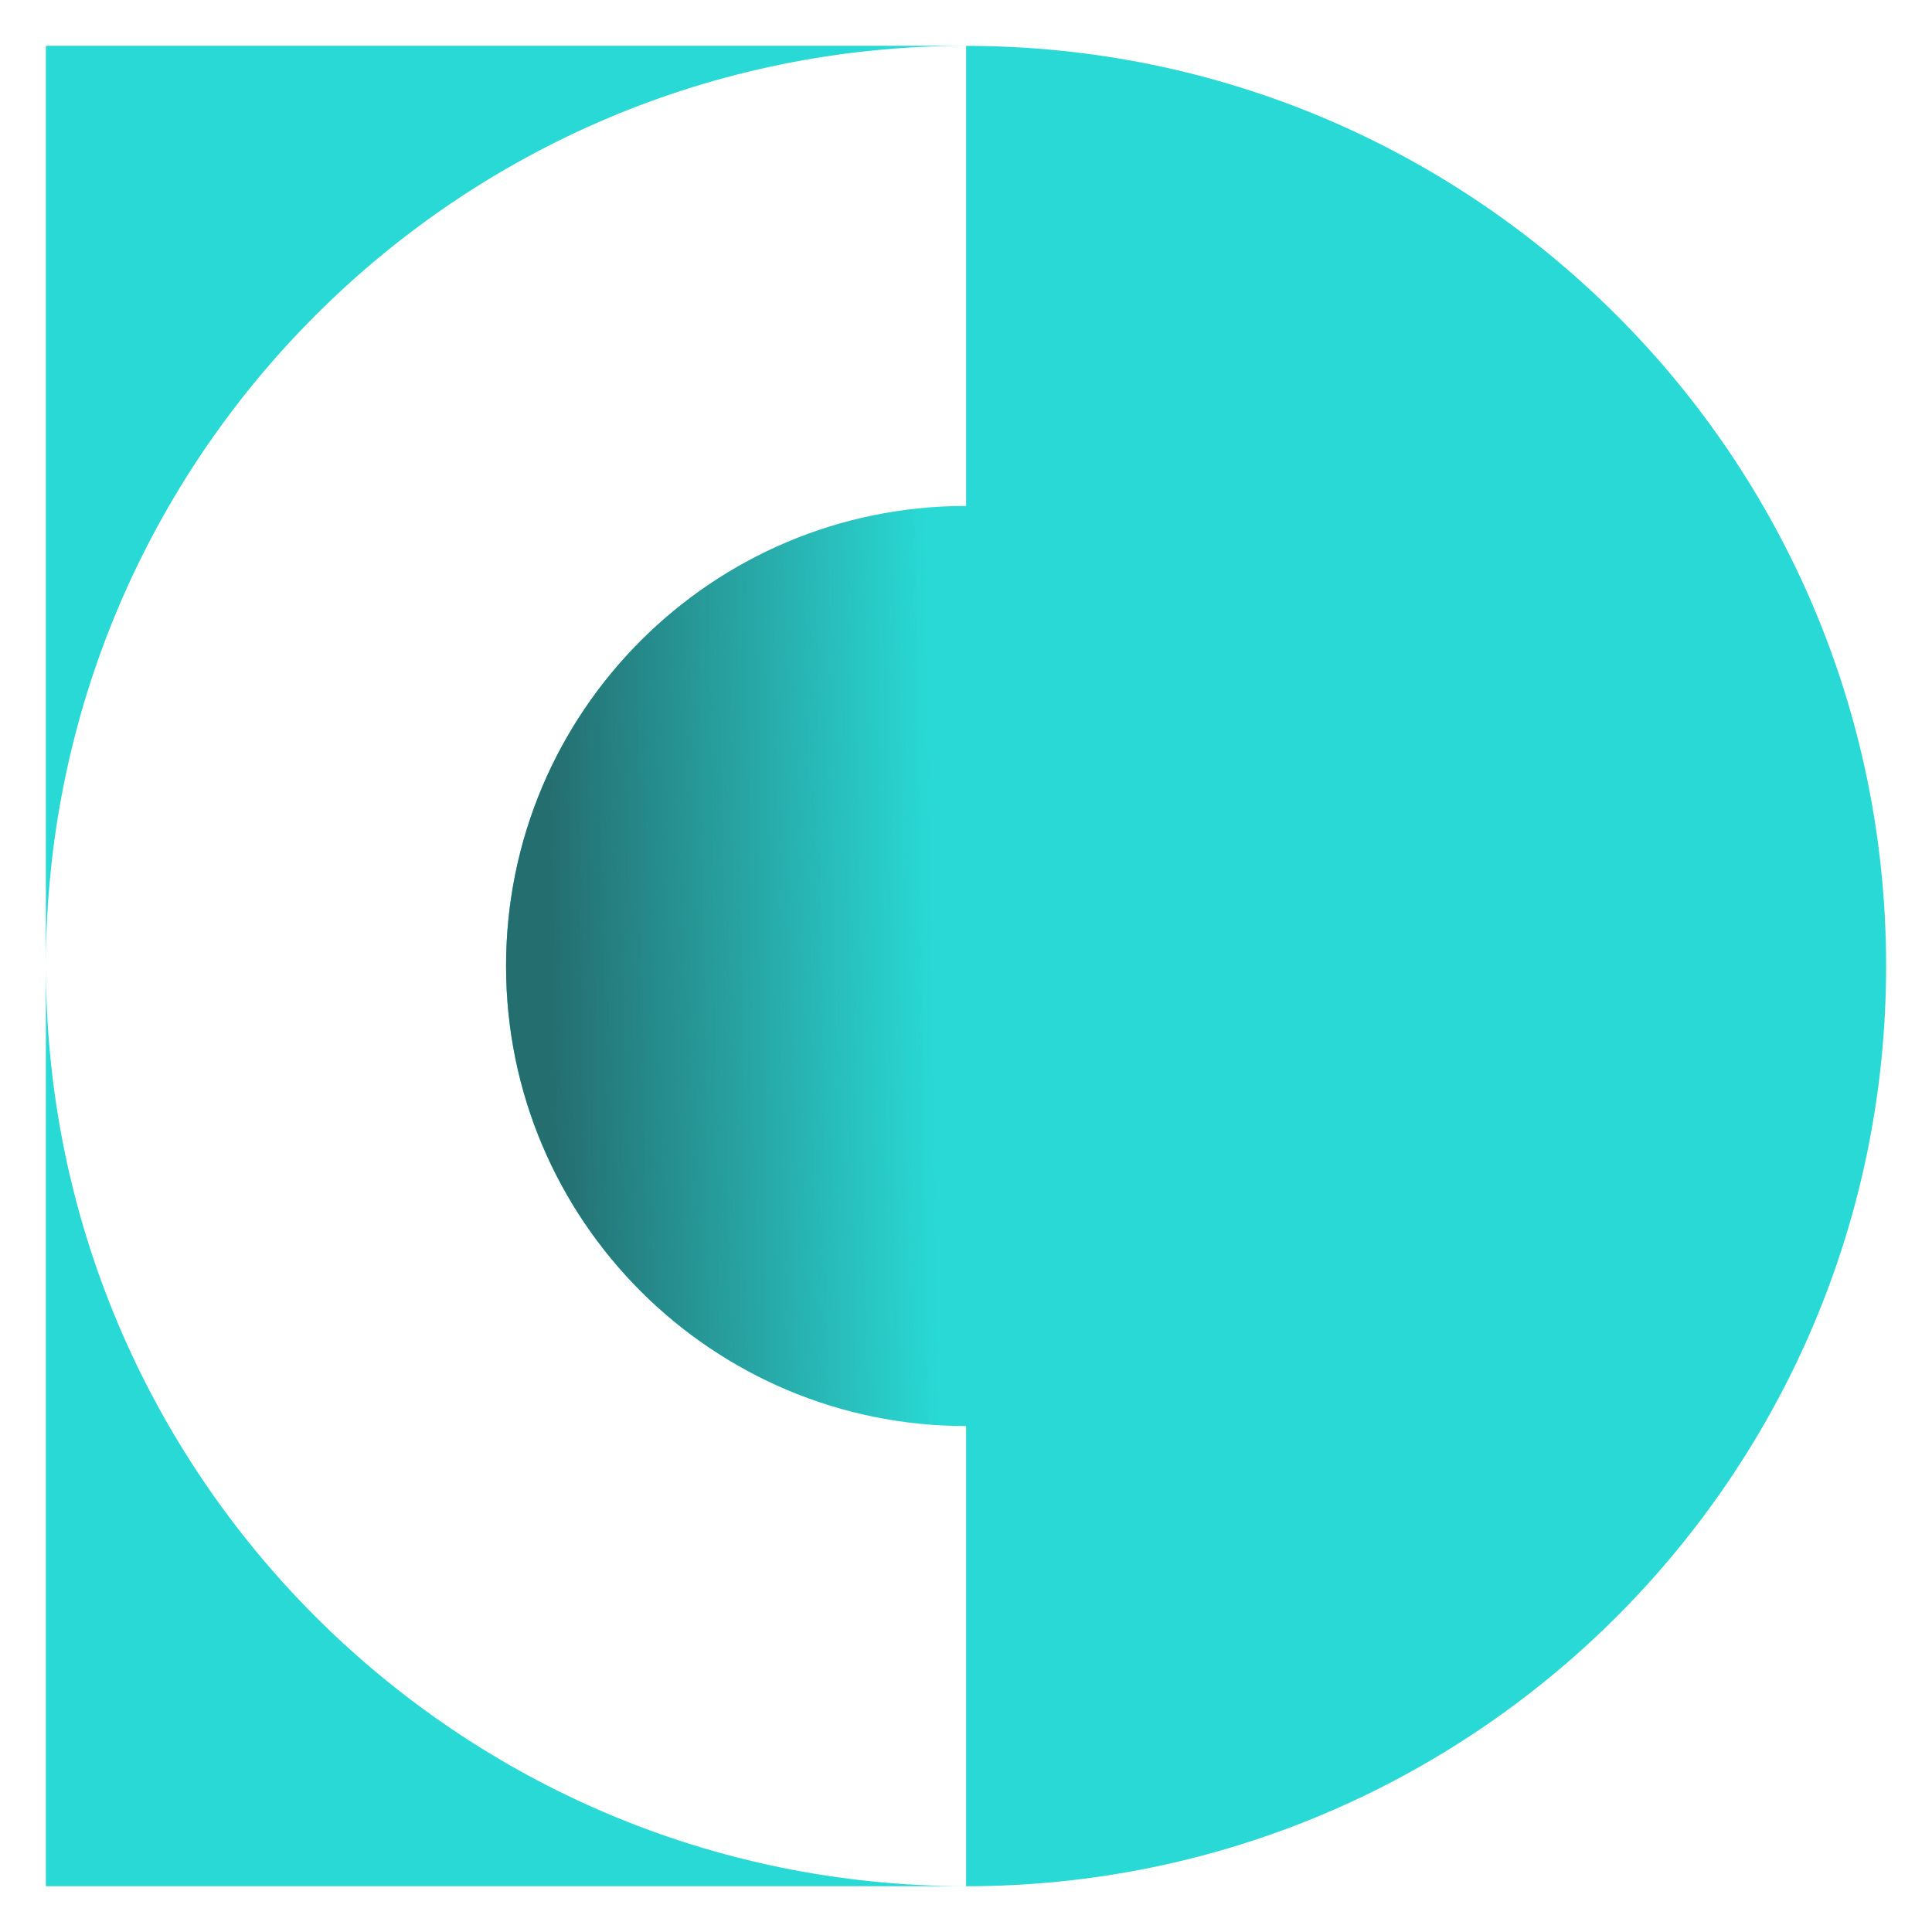 <?xml version="1.0" encoding="utf-8"?>
<!-- Generator: Adobe Illustrator 16.0.0, SVG Export Plug-In . SVG Version: 6.00 Build 0)  -->
<!DOCTYPE svg PUBLIC "-//W3C//DTD SVG 1.1//EN" "http://www.w3.org/Graphics/SVG/1.1/DTD/svg11.dtd">
<svg version="1.1" id="Calque_1" xmlns="http://www.w3.org/2000/svg" xmlns:xlink="http://www.w3.org/1999/xlink" x="0px" y="0px"
	 width="32px" height="32px" viewBox="0 0 32 32" enable-background="new 0 0 32 32" xml:space="preserve">
<g>
	<path fill="#29D9D5" d="M5.224,5.224C2.466,7.981,0.76,11.791,0.76,16V0.759h15.242C11.793,0.759,7.982,2.464,5.224,5.224z
		 M0.76,16v15.241h15.242C7.585,31.241,0.76,24.416,0.76,16z M26.778,5.224c-2.758-2.76-6.569-4.464-10.776-4.464v7.62
		c-4.209,0-7.62,3.412-7.62,7.621c0,4.208,3.411,7.619,7.62,7.619v7.622c4.207,0,8.019-1.71,10.776-4.466
		C29.536,24.015,31.24,20.208,31.24,16C31.24,11.791,29.536,7.981,26.778,5.224z"/>
	<linearGradient id="SVGID_1_" gradientUnits="userSpaceOnUse" x1="17.29" y1="15.979" x2="9.147" y2="16.099">
		<stop  offset="0.227" style="stop-color:#256E70;stop-opacity:0"/>
		<stop  offset="1" style="stop-color:#256E70"/>
	</linearGradient>
	<path fill="url(#SVGID_1_)" d="M16.002,23.619c-4.209,0-7.62-3.411-7.62-7.619c0-4.209,3.411-7.621,7.62-7.621V23.619z"/>
</g>
</svg>
